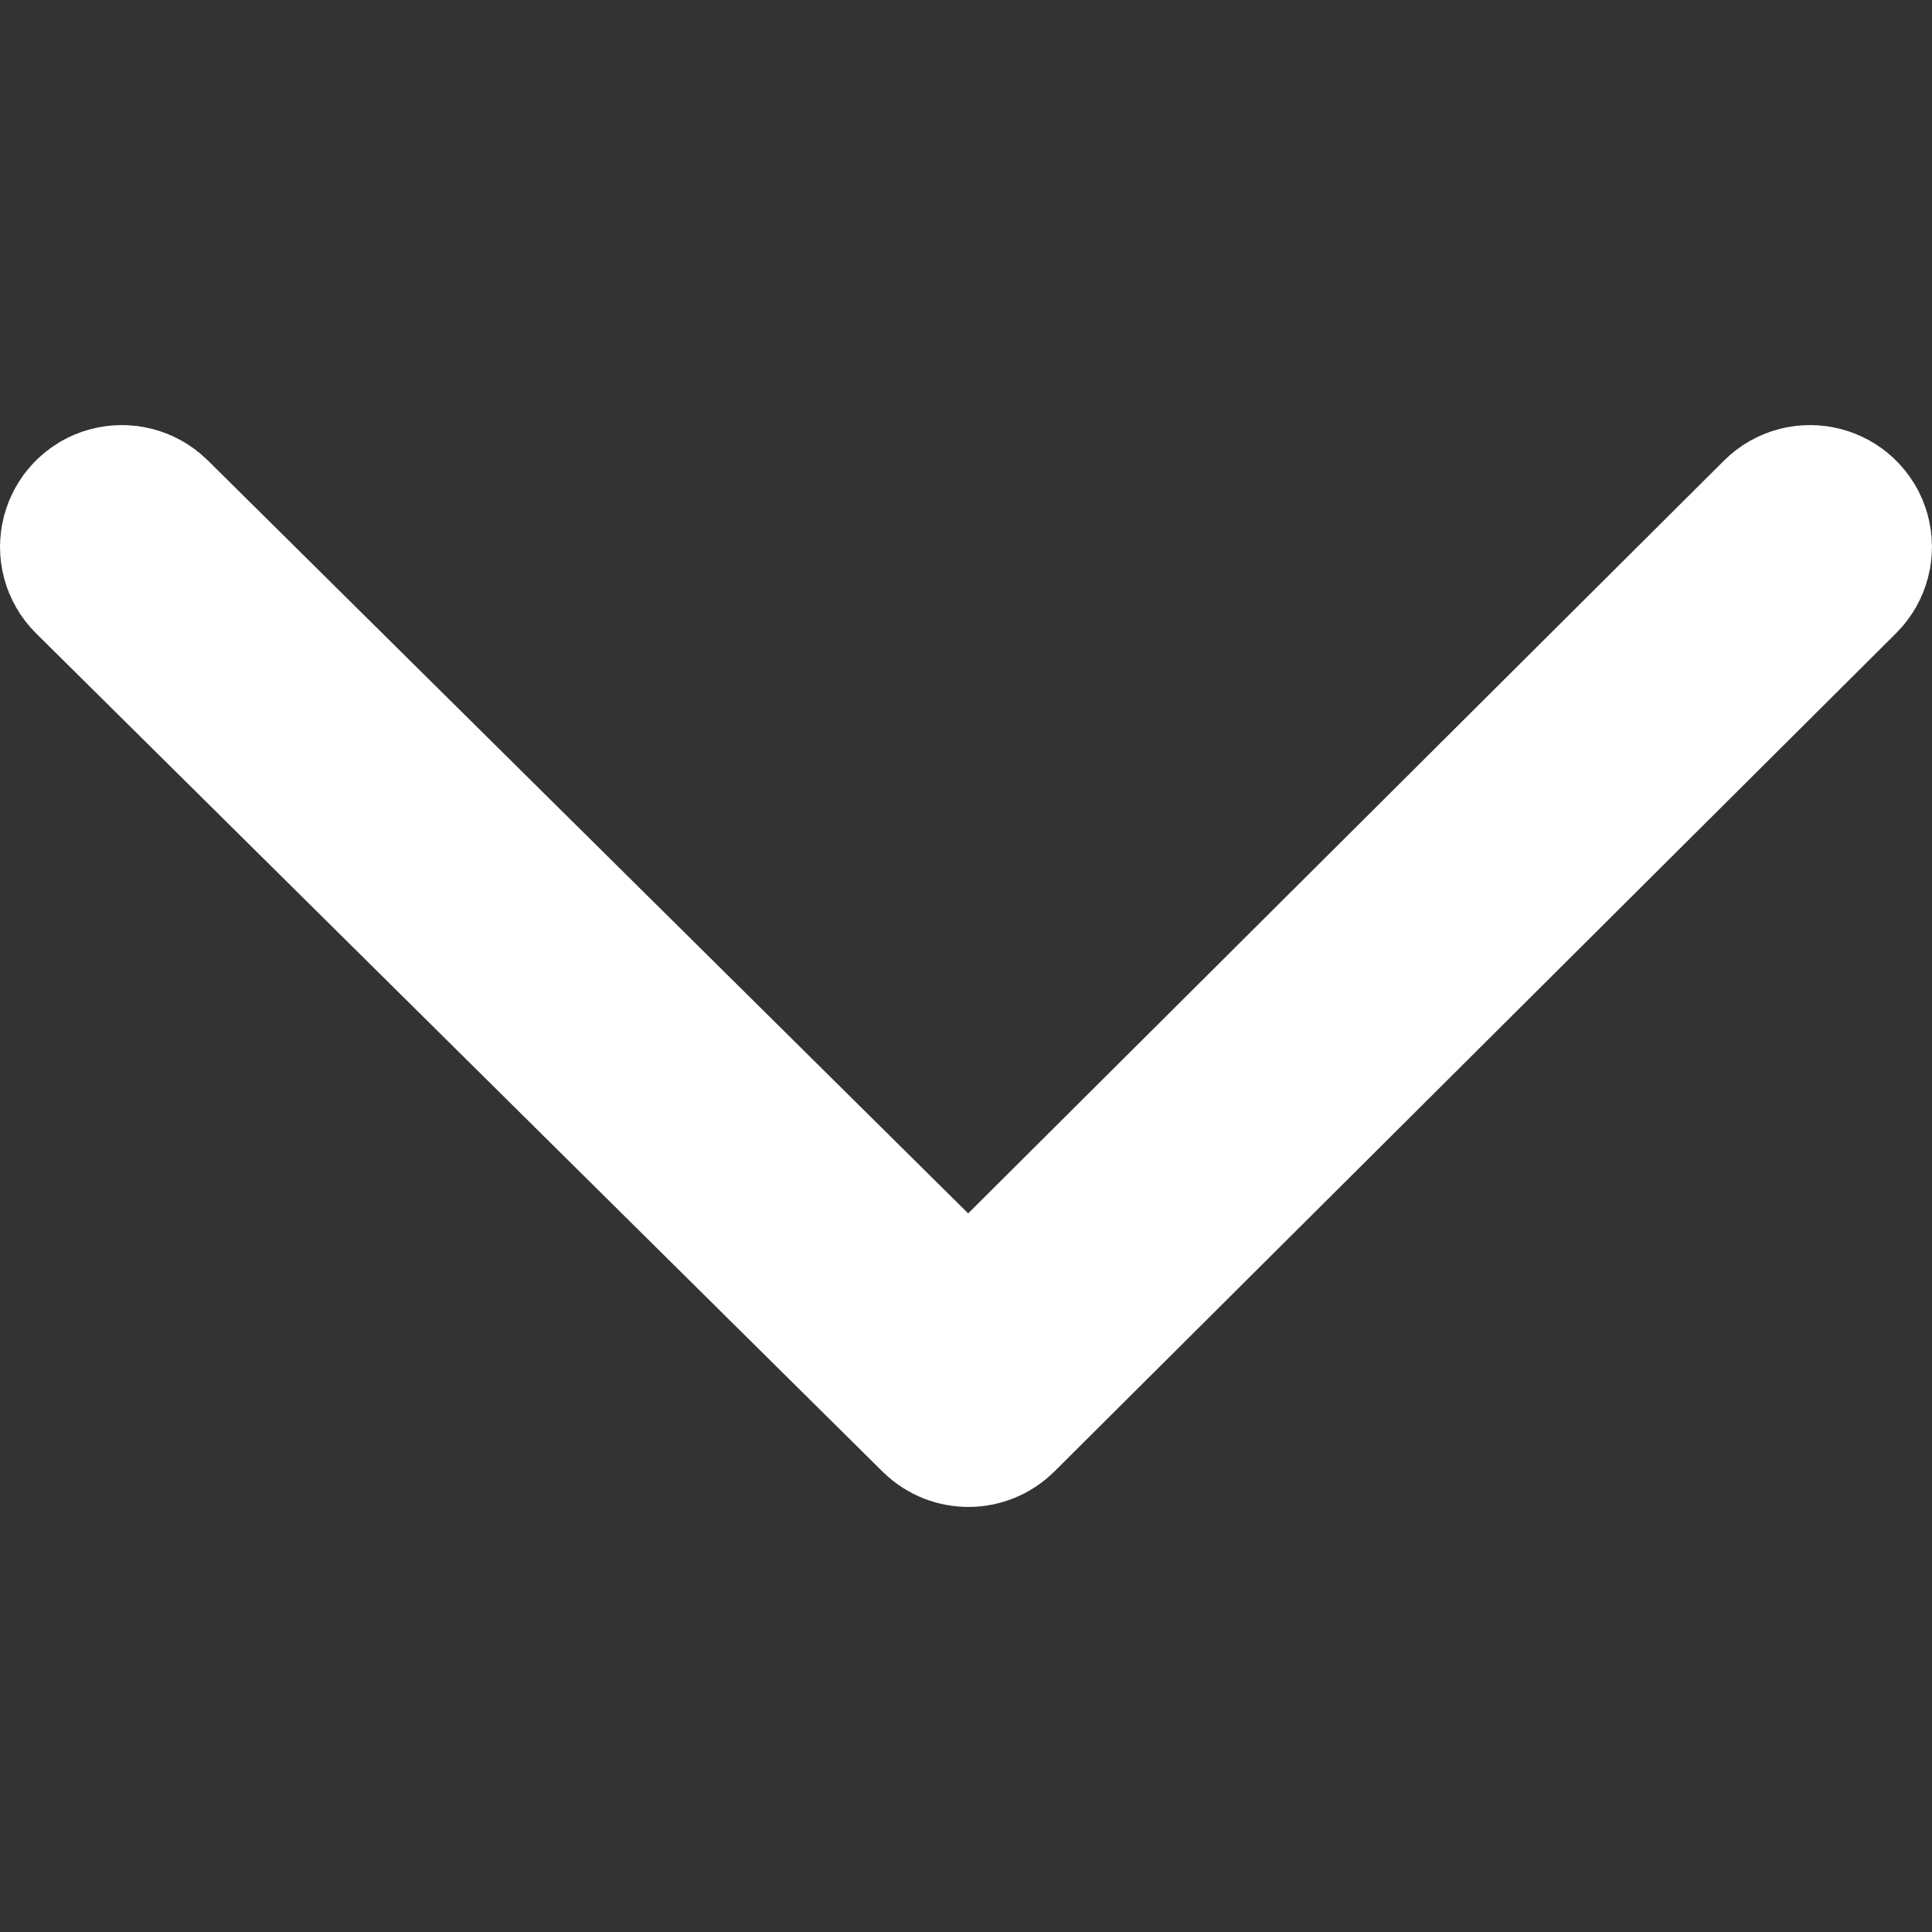 <?xml version="1.0" encoding="UTF-8"?> <svg xmlns="http://www.w3.org/2000/svg" viewBox="0 0 100.00 100.00" data-guides="{&quot;vertical&quot;:[],&quot;horizontal&quot;:[]}"><rect x="0" y="0" width="100.00" height="100.00" fill="#333333" stroke="none"/><defs></defs><path fill="#ffffff" stroke="#ffffff" fill-opacity="1" stroke-width="10" stroke-opacity="1" fill-rule="evenodd" id="tSvg525af5f27d" title="Path 2" d="M50.126 73C49.791 73 49.458 72.874 49.202 72.621C34.597 58.158 19.992 43.695 5.388 29.232C4.672 28.524 4.994 27.31 5.968 27.046C6.42 26.924 6.903 27.052 7.235 27.38C21.531 41.537 35.827 55.694 50.122 69.851C64.336 55.695 78.549 41.539 92.763 27.383C93.476 26.673 94.694 26.998 94.955 27.969C95.076 28.419 94.947 28.9 94.616 29.23C80.094 43.692 65.573 58.155 51.051 72.618C50.806 72.863 50.473 73.001 50.126 73Z"></path></svg> 